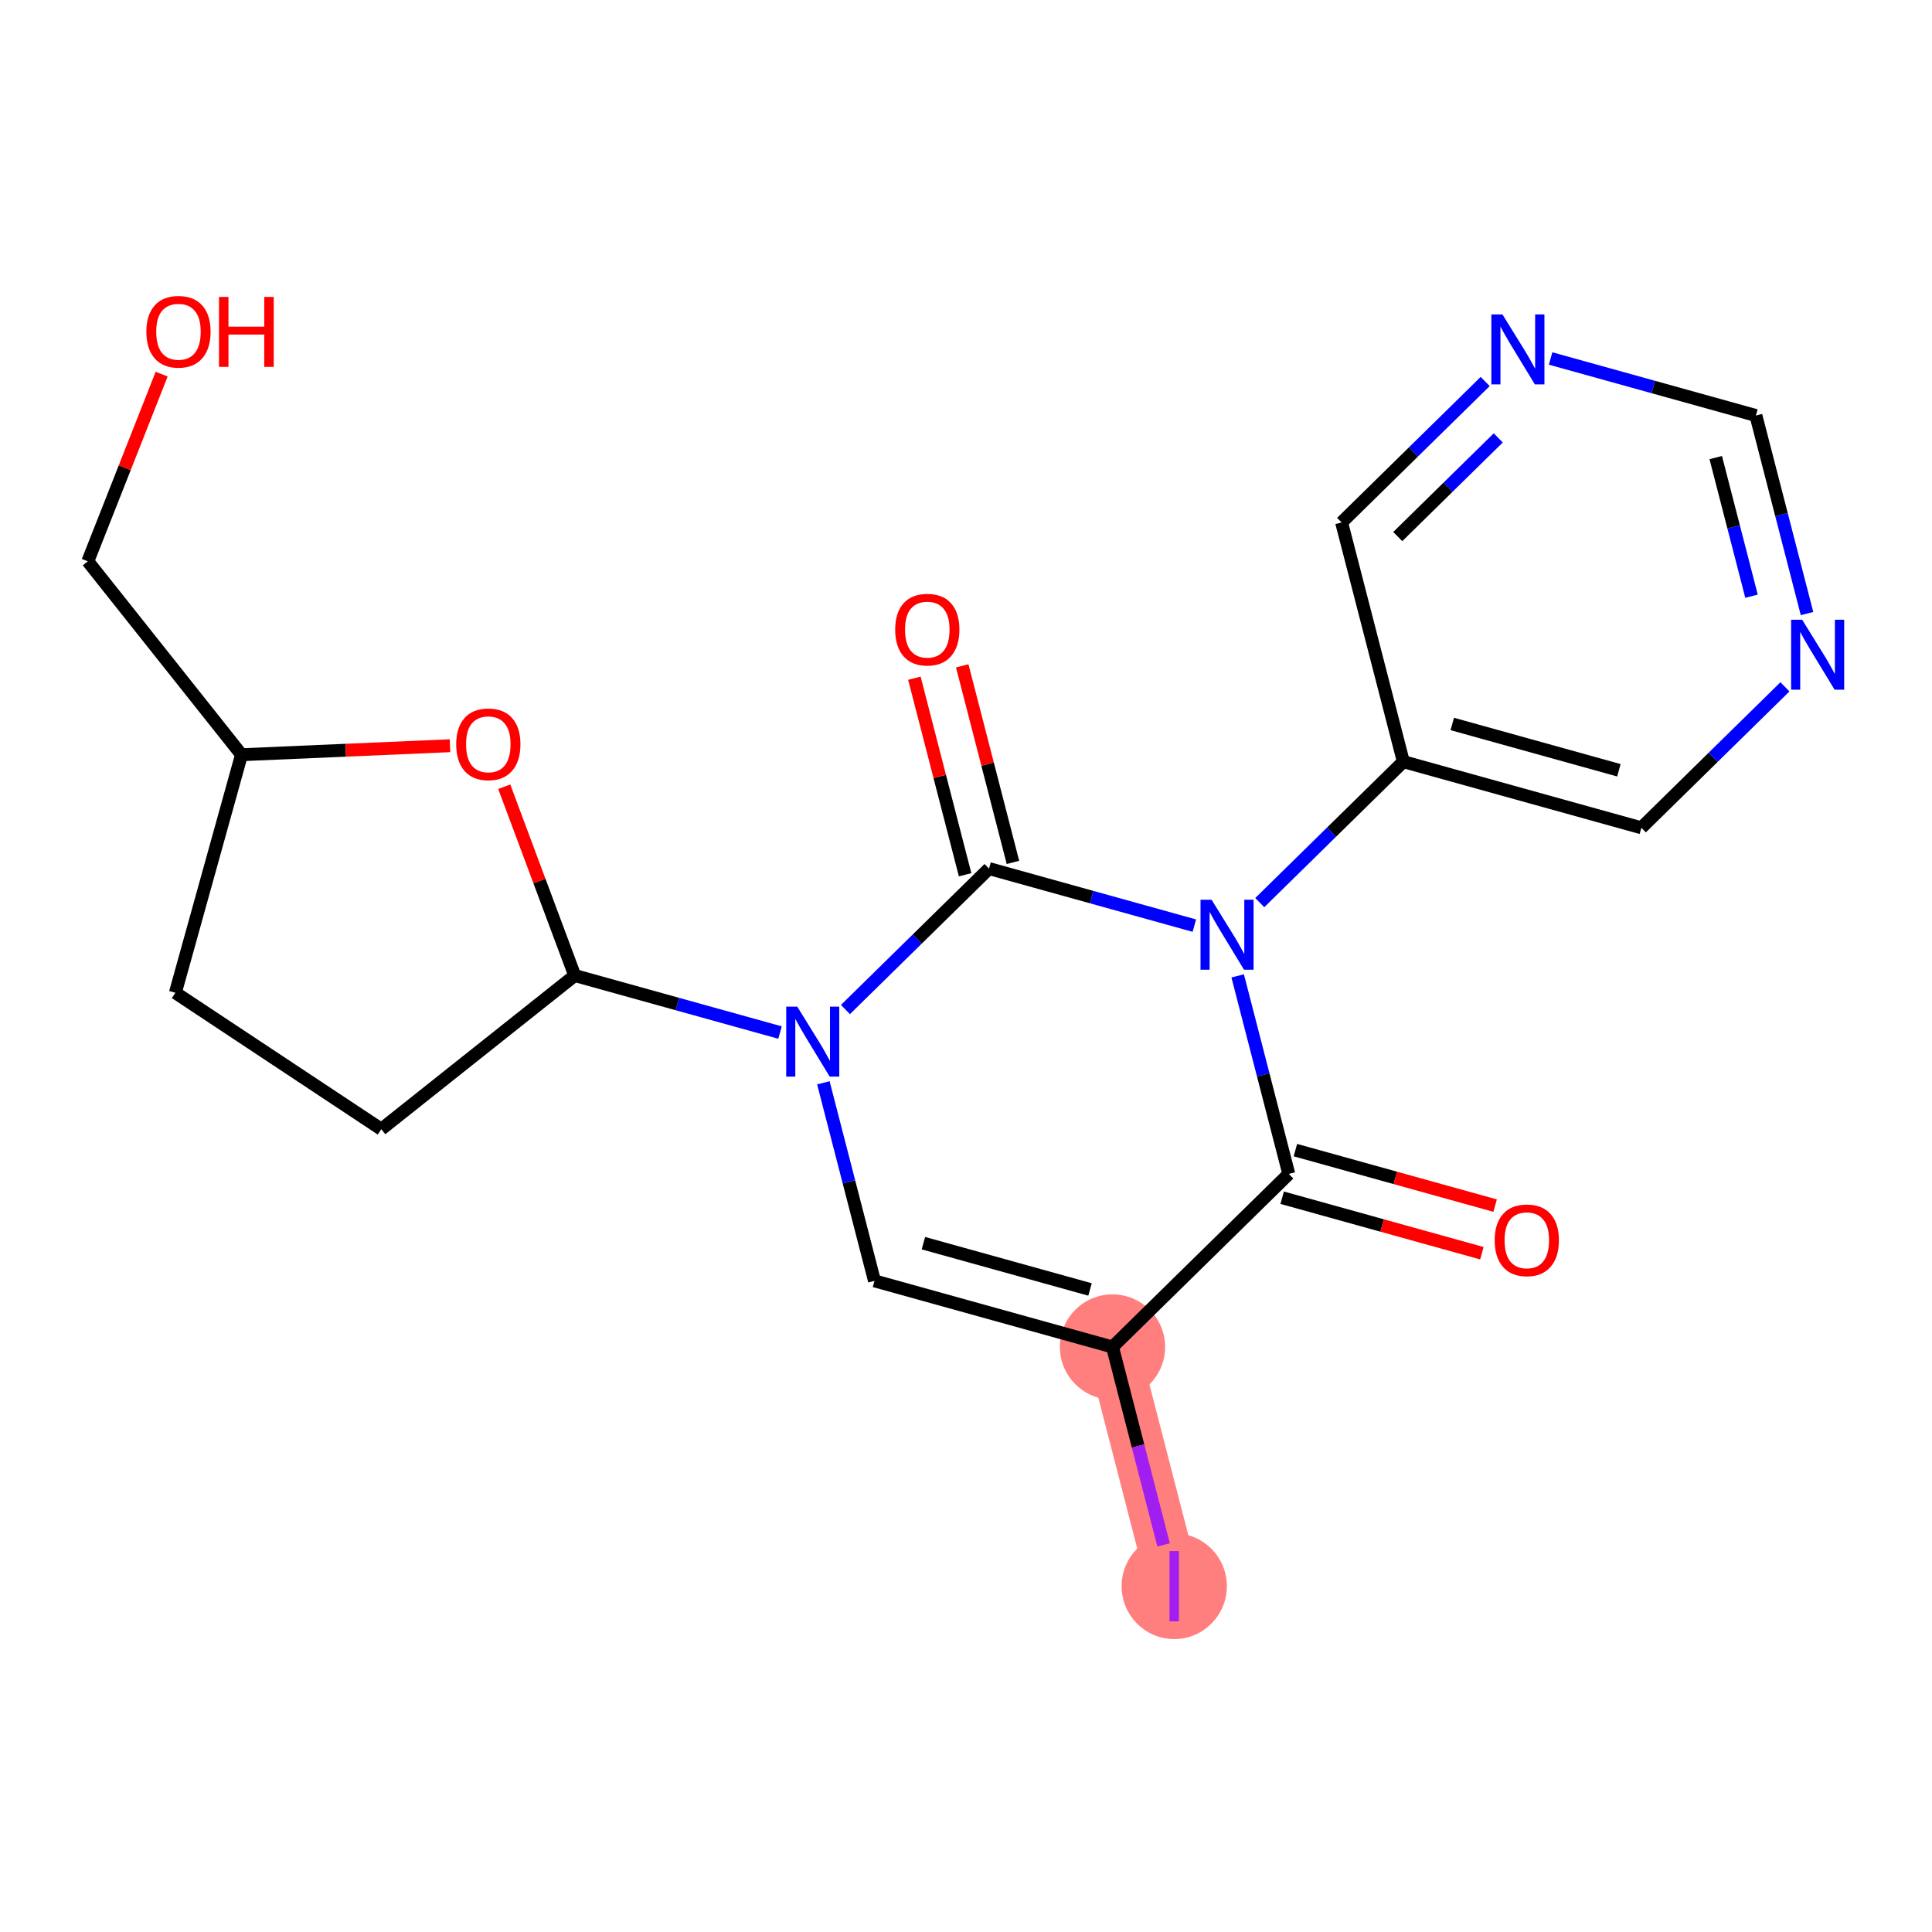 <?xml version='1.0' encoding='iso-8859-1'?>
<svg version='1.1' baseProfile='full'
              xmlns='http://www.w3.org/2000/svg'
                      xmlns:rdkit='http://www.rdkit.org/xml'
                      xmlns:xlink='http://www.w3.org/1999/xlink'
                  xml:space='preserve'
width='300px' height='300px' viewBox='0 0 300 300'>
<!-- END OF HEADER -->
<rect style='opacity:1.0;fill:#FFFFFF;stroke:none' width='300' height='300' x='0' y='0'> </rect>
<rect style='opacity:1.0;fill:#FFFFFF;stroke:none' width='300' height='300' x='0' y='0'> </rect>
<path d='M 172.748,209.16 L 182.334,246.303' style='fill:none;fill-rule:evenodd;stroke:#FF7F7F;stroke-width:8.2px;stroke-linecap:butt;stroke-linejoin:miter;stroke-opacity:1' />
<ellipse cx='172.748' cy='209.16' rx='7.672' ry='7.672'  style='fill:#FF7F7F;fill-rule:evenodd;stroke:#FF7F7F;stroke-width:1.0px;stroke-linecap:butt;stroke-linejoin:miter;stroke-opacity:1' />
<ellipse cx='182.334' cy='246.303' rx='7.672' ry='7.714'  style='fill:#FF7F7F;fill-rule:evenodd;stroke:#FF7F7F;stroke-width:1.0px;stroke-linecap:butt;stroke-linejoin:miter;stroke-opacity:1' />
<path class='bond-0 atom-0 atom-1' d='M 232.163,187.208 L 216.656,182.899' style='fill:none;fill-rule:evenodd;stroke:#FF0000;stroke-width:2.0px;stroke-linecap:butt;stroke-linejoin:miter;stroke-opacity:1' />
<path class='bond-0 atom-0 atom-1' d='M 216.656,182.899 L 201.149,178.59' style='fill:none;fill-rule:evenodd;stroke:#000000;stroke-width:2.0px;stroke-linecap:butt;stroke-linejoin:miter;stroke-opacity:1' />
<path class='bond-0 atom-0 atom-1' d='M 230.109,194.6 L 214.602,190.291' style='fill:none;fill-rule:evenodd;stroke:#FF0000;stroke-width:2.0px;stroke-linecap:butt;stroke-linejoin:miter;stroke-opacity:1' />
<path class='bond-0 atom-0 atom-1' d='M 214.602,190.291 L 199.095,185.982' style='fill:none;fill-rule:evenodd;stroke:#000000;stroke-width:2.0px;stroke-linecap:butt;stroke-linejoin:miter;stroke-opacity:1' />
<path class='bond-1 atom-1 atom-2' d='M 200.122,182.286 L 172.748,209.16' style='fill:none;fill-rule:evenodd;stroke:#000000;stroke-width:2.0px;stroke-linecap:butt;stroke-linejoin:miter;stroke-opacity:1' />
<path class='bond-21 atom-15 atom-1' d='M 192.185,151.534 L 196.154,166.91' style='fill:none;fill-rule:evenodd;stroke:#0000FF;stroke-width:2.0px;stroke-linecap:butt;stroke-linejoin:miter;stroke-opacity:1' />
<path class='bond-21 atom-15 atom-1' d='M 196.154,166.91 L 200.122,182.286' style='fill:none;fill-rule:evenodd;stroke:#000000;stroke-width:2.0px;stroke-linecap:butt;stroke-linejoin:miter;stroke-opacity:1' />
<path class='bond-2 atom-2 atom-3' d='M 172.748,209.16 L 176.714,224.524' style='fill:none;fill-rule:evenodd;stroke:#000000;stroke-width:2.0px;stroke-linecap:butt;stroke-linejoin:miter;stroke-opacity:1' />
<path class='bond-2 atom-2 atom-3' d='M 176.714,224.524 L 180.679,239.889' style='fill:none;fill-rule:evenodd;stroke:#A01EEF;stroke-width:2.0px;stroke-linecap:butt;stroke-linejoin:miter;stroke-opacity:1' />
<path class='bond-3 atom-2 atom-4' d='M 172.748,209.16 L 135.788,198.89' style='fill:none;fill-rule:evenodd;stroke:#000000;stroke-width:2.0px;stroke-linecap:butt;stroke-linejoin:miter;stroke-opacity:1' />
<path class='bond-3 atom-2 atom-4' d='M 169.258,200.227 L 143.386,193.038' style='fill:none;fill-rule:evenodd;stroke:#000000;stroke-width:2.0px;stroke-linecap:butt;stroke-linejoin:miter;stroke-opacity:1' />
<path class='bond-4 atom-4 atom-5' d='M 135.788,198.89 L 131.82,183.514' style='fill:none;fill-rule:evenodd;stroke:#000000;stroke-width:2.0px;stroke-linecap:butt;stroke-linejoin:miter;stroke-opacity:1' />
<path class='bond-4 atom-4 atom-5' d='M 131.82,183.514 L 127.851,168.137' style='fill:none;fill-rule:evenodd;stroke:#0000FF;stroke-width:2.0px;stroke-linecap:butt;stroke-linejoin:miter;stroke-opacity:1' />
<path class='bond-5 atom-5 atom-6' d='M 121.123,160.335 L 105.183,155.906' style='fill:none;fill-rule:evenodd;stroke:#0000FF;stroke-width:2.0px;stroke-linecap:butt;stroke-linejoin:miter;stroke-opacity:1' />
<path class='bond-5 atom-5 atom-6' d='M 105.183,155.906 L 89.242,151.477' style='fill:none;fill-rule:evenodd;stroke:#000000;stroke-width:2.0px;stroke-linecap:butt;stroke-linejoin:miter;stroke-opacity:1' />
<path class='bond-12 atom-5 atom-13' d='M 131.281,156.761 L 142.428,145.817' style='fill:none;fill-rule:evenodd;stroke:#0000FF;stroke-width:2.0px;stroke-linecap:butt;stroke-linejoin:miter;stroke-opacity:1' />
<path class='bond-12 atom-5 atom-13' d='M 142.428,145.817 L 153.576,134.873' style='fill:none;fill-rule:evenodd;stroke:#000000;stroke-width:2.0px;stroke-linecap:butt;stroke-linejoin:miter;stroke-opacity:1' />
<path class='bond-6 atom-6 atom-7' d='M 89.242,151.477 L 59.209,175.342' style='fill:none;fill-rule:evenodd;stroke:#000000;stroke-width:2.0px;stroke-linecap:butt;stroke-linejoin:miter;stroke-opacity:1' />
<path class='bond-23 atom-12 atom-6' d='M 78.298,122.16 L 83.77,136.818' style='fill:none;fill-rule:evenodd;stroke:#FF0000;stroke-width:2.0px;stroke-linecap:butt;stroke-linejoin:miter;stroke-opacity:1' />
<path class='bond-23 atom-12 atom-6' d='M 83.77,136.818 L 89.242,151.477' style='fill:none;fill-rule:evenodd;stroke:#000000;stroke-width:2.0px;stroke-linecap:butt;stroke-linejoin:miter;stroke-opacity:1' />
<path class='bond-7 atom-7 atom-8' d='M 59.209,175.342 L 27.231,154.153' style='fill:none;fill-rule:evenodd;stroke:#000000;stroke-width:2.0px;stroke-linecap:butt;stroke-linejoin:miter;stroke-opacity:1' />
<path class='bond-8 atom-8 atom-9' d='M 27.231,154.153 L 37.501,117.193' style='fill:none;fill-rule:evenodd;stroke:#000000;stroke-width:2.0px;stroke-linecap:butt;stroke-linejoin:miter;stroke-opacity:1' />
<path class='bond-9 atom-9 atom-10' d='M 37.501,117.193 L 13.636,87.16' style='fill:none;fill-rule:evenodd;stroke:#000000;stroke-width:2.0px;stroke-linecap:butt;stroke-linejoin:miter;stroke-opacity:1' />
<path class='bond-11 atom-9 atom-12' d='M 37.501,117.193 L 53.691,116.494' style='fill:none;fill-rule:evenodd;stroke:#000000;stroke-width:2.0px;stroke-linecap:butt;stroke-linejoin:miter;stroke-opacity:1' />
<path class='bond-11 atom-9 atom-12' d='M 53.691,116.494 L 69.88,115.796' style='fill:none;fill-rule:evenodd;stroke:#FF0000;stroke-width:2.0px;stroke-linecap:butt;stroke-linejoin:miter;stroke-opacity:1' />
<path class='bond-10 atom-10 atom-11' d='M 13.636,87.16 L 19.369,72.629' style='fill:none;fill-rule:evenodd;stroke:#000000;stroke-width:2.0px;stroke-linecap:butt;stroke-linejoin:miter;stroke-opacity:1' />
<path class='bond-10 atom-10 atom-11' d='M 19.369,72.629 L 25.101,58.097' style='fill:none;fill-rule:evenodd;stroke:#FF0000;stroke-width:2.0px;stroke-linecap:butt;stroke-linejoin:miter;stroke-opacity:1' />
<path class='bond-13 atom-13 atom-14' d='M 157.29,133.915 L 153.352,118.653' style='fill:none;fill-rule:evenodd;stroke:#000000;stroke-width:2.0px;stroke-linecap:butt;stroke-linejoin:miter;stroke-opacity:1' />
<path class='bond-13 atom-13 atom-14' d='M 153.352,118.653 L 149.413,103.392' style='fill:none;fill-rule:evenodd;stroke:#FF0000;stroke-width:2.0px;stroke-linecap:butt;stroke-linejoin:miter;stroke-opacity:1' />
<path class='bond-13 atom-13 atom-14' d='M 149.862,135.832 L 145.923,120.571' style='fill:none;fill-rule:evenodd;stroke:#000000;stroke-width:2.0px;stroke-linecap:butt;stroke-linejoin:miter;stroke-opacity:1' />
<path class='bond-13 atom-13 atom-14' d='M 145.923,120.571 L 141.984,105.31' style='fill:none;fill-rule:evenodd;stroke:#FF0000;stroke-width:2.0px;stroke-linecap:butt;stroke-linejoin:miter;stroke-opacity:1' />
<path class='bond-14 atom-13 atom-15' d='M 153.576,134.873 L 169.516,139.302' style='fill:none;fill-rule:evenodd;stroke:#000000;stroke-width:2.0px;stroke-linecap:butt;stroke-linejoin:miter;stroke-opacity:1' />
<path class='bond-14 atom-13 atom-15' d='M 169.516,139.302 L 185.457,143.732' style='fill:none;fill-rule:evenodd;stroke:#0000FF;stroke-width:2.0px;stroke-linecap:butt;stroke-linejoin:miter;stroke-opacity:1' />
<path class='bond-15 atom-15 atom-16' d='M 195.615,140.157 L 206.762,129.213' style='fill:none;fill-rule:evenodd;stroke:#0000FF;stroke-width:2.0px;stroke-linecap:butt;stroke-linejoin:miter;stroke-opacity:1' />
<path class='bond-15 atom-15 atom-16' d='M 206.762,129.213 L 217.91,118.269' style='fill:none;fill-rule:evenodd;stroke:#000000;stroke-width:2.0px;stroke-linecap:butt;stroke-linejoin:miter;stroke-opacity:1' />
<path class='bond-16 atom-16 atom-17' d='M 217.91,118.269 L 254.87,128.539' style='fill:none;fill-rule:evenodd;stroke:#000000;stroke-width:2.0px;stroke-linecap:butt;stroke-linejoin:miter;stroke-opacity:1' />
<path class='bond-16 atom-16 atom-17' d='M 225.508,112.418 L 251.38,119.607' style='fill:none;fill-rule:evenodd;stroke:#000000;stroke-width:2.0px;stroke-linecap:butt;stroke-linejoin:miter;stroke-opacity:1' />
<path class='bond-22 atom-21 atom-16' d='M 208.324,81.126 L 217.91,118.269' style='fill:none;fill-rule:evenodd;stroke:#000000;stroke-width:2.0px;stroke-linecap:butt;stroke-linejoin:miter;stroke-opacity:1' />
<path class='bond-17 atom-17 atom-18' d='M 254.87,128.539 L 266.017,117.596' style='fill:none;fill-rule:evenodd;stroke:#000000;stroke-width:2.0px;stroke-linecap:butt;stroke-linejoin:miter;stroke-opacity:1' />
<path class='bond-17 atom-17 atom-18' d='M 266.017,117.596 L 277.165,106.652' style='fill:none;fill-rule:evenodd;stroke:#0000FF;stroke-width:2.0px;stroke-linecap:butt;stroke-linejoin:miter;stroke-opacity:1' />
<path class='bond-18 atom-18 atom-19' d='M 280.594,95.275 L 276.626,79.899' style='fill:none;fill-rule:evenodd;stroke:#0000FF;stroke-width:2.0px;stroke-linecap:butt;stroke-linejoin:miter;stroke-opacity:1' />
<path class='bond-18 atom-18 atom-19' d='M 276.626,79.899 L 272.658,64.523' style='fill:none;fill-rule:evenodd;stroke:#000000;stroke-width:2.0px;stroke-linecap:butt;stroke-linejoin:miter;stroke-opacity:1' />
<path class='bond-18 atom-18 atom-19' d='M 271.975,92.579 L 269.197,81.816' style='fill:none;fill-rule:evenodd;stroke:#0000FF;stroke-width:2.0px;stroke-linecap:butt;stroke-linejoin:miter;stroke-opacity:1' />
<path class='bond-18 atom-18 atom-19' d='M 269.197,81.816 L 266.419,71.053' style='fill:none;fill-rule:evenodd;stroke:#000000;stroke-width:2.0px;stroke-linecap:butt;stroke-linejoin:miter;stroke-opacity:1' />
<path class='bond-19 atom-19 atom-20' d='M 272.658,64.523 L 256.717,60.093' style='fill:none;fill-rule:evenodd;stroke:#000000;stroke-width:2.0px;stroke-linecap:butt;stroke-linejoin:miter;stroke-opacity:1' />
<path class='bond-19 atom-19 atom-20' d='M 256.717,60.093 L 240.776,55.664' style='fill:none;fill-rule:evenodd;stroke:#0000FF;stroke-width:2.0px;stroke-linecap:butt;stroke-linejoin:miter;stroke-opacity:1' />
<path class='bond-20 atom-20 atom-21' d='M 230.619,59.239 L 219.471,70.183' style='fill:none;fill-rule:evenodd;stroke:#0000FF;stroke-width:2.0px;stroke-linecap:butt;stroke-linejoin:miter;stroke-opacity:1' />
<path class='bond-20 atom-20 atom-21' d='M 219.471,70.183 L 208.324,81.126' style='fill:none;fill-rule:evenodd;stroke:#000000;stroke-width:2.0px;stroke-linecap:butt;stroke-linejoin:miter;stroke-opacity:1' />
<path class='bond-20 atom-20 atom-21' d='M 232.649,67.997 L 224.846,75.657' style='fill:none;fill-rule:evenodd;stroke:#0000FF;stroke-width:2.0px;stroke-linecap:butt;stroke-linejoin:miter;stroke-opacity:1' />
<path class='bond-20 atom-20 atom-21' d='M 224.846,75.657 L 217.043,83.318' style='fill:none;fill-rule:evenodd;stroke:#000000;stroke-width:2.0px;stroke-linecap:butt;stroke-linejoin:miter;stroke-opacity:1' />
<path  class='atom-0' d='M 232.095 192.587
Q 232.095 189.978, 233.384 188.52
Q 234.673 187.063, 237.082 187.063
Q 239.491 187.063, 240.78 188.52
Q 242.069 189.978, 242.069 192.587
Q 242.069 195.226, 240.765 196.729
Q 239.46 198.218, 237.082 198.218
Q 234.688 198.218, 233.384 196.729
Q 232.095 195.241, 232.095 192.587
M 237.082 196.99
Q 238.739 196.99, 239.629 195.886
Q 240.534 194.765, 240.534 192.587
Q 240.534 190.454, 239.629 189.38
Q 238.739 188.29, 237.082 188.29
Q 235.425 188.29, 234.52 189.364
Q 233.63 190.438, 233.63 192.587
Q 233.63 194.781, 234.52 195.886
Q 235.425 196.99, 237.082 196.99
' fill='#FF0000'/>
<path  class='atom-3' d='M 181.605 240.848
L 183.063 240.848
L 183.063 251.758
L 181.605 251.758
L 181.605 240.848
' fill='#A01EEF'/>
<path  class='atom-5' d='M 123.801 156.315
L 127.36 162.069
Q 127.713 162.637, 128.281 163.665
Q 128.849 164.693, 128.88 164.754
L 128.88 156.315
L 130.322 156.315
L 130.322 167.178
L 128.834 167.178
L 125.013 160.887
Q 124.568 160.151, 124.092 159.307
Q 123.632 158.463, 123.494 158.202
L 123.494 167.178
L 122.082 167.178
L 122.082 156.315
L 123.801 156.315
' fill='#0000FF'/>
<path  class='atom-11' d='M 22.726 51.507
Q 22.726 48.898, 24.015 47.441
Q 25.304 45.983, 27.713 45.983
Q 30.122 45.983, 31.411 47.441
Q 32.7 48.898, 32.7 51.507
Q 32.7 54.146, 31.396 55.65
Q 30.092 57.138, 27.713 57.138
Q 25.32 57.138, 24.015 55.65
Q 22.726 54.161, 22.726 51.507
M 27.713 55.911
Q 29.37 55.911, 30.26 54.806
Q 31.166 53.686, 31.166 51.507
Q 31.166 49.374, 30.26 48.3
Q 29.37 47.211, 27.713 47.211
Q 26.056 47.211, 25.151 48.285
Q 24.261 49.359, 24.261 51.507
Q 24.261 53.701, 25.151 54.806
Q 26.056 55.911, 27.713 55.911
' fill='#FF0000'/>
<path  class='atom-11' d='M 34.004 46.106
L 35.477 46.106
L 35.477 50.724
L 41.032 50.724
L 41.032 46.106
L 42.505 46.106
L 42.505 56.969
L 41.032 56.969
L 41.032 51.952
L 35.477 51.952
L 35.477 56.969
L 34.004 56.969
L 34.004 46.106
' fill='#FF0000'/>
<path  class='atom-12' d='M 70.839 115.57
Q 70.839 112.961, 72.128 111.504
Q 73.417 110.046, 75.826 110.046
Q 78.235 110.046, 79.524 111.504
Q 80.813 112.961, 80.813 115.57
Q 80.813 118.209, 79.508 119.713
Q 78.204 121.201, 75.826 121.201
Q 73.432 121.201, 72.128 119.713
Q 70.839 118.224, 70.839 115.57
M 75.826 119.974
Q 77.483 119.974, 78.373 118.869
Q 79.278 117.749, 79.278 115.57
Q 79.278 113.437, 78.373 112.363
Q 77.483 111.273, 75.826 111.273
Q 74.169 111.273, 73.263 112.347
Q 72.373 113.422, 72.373 115.57
Q 72.373 117.764, 73.263 118.869
Q 74.169 119.974, 75.826 119.974
' fill='#FF0000'/>
<path  class='atom-14' d='M 139.003 97.761
Q 139.003 95.152, 140.292 93.694
Q 141.581 92.237, 143.99 92.237
Q 146.399 92.237, 147.688 93.694
Q 148.977 95.152, 148.977 97.761
Q 148.977 100.4, 147.672 101.904
Q 146.368 103.392, 143.99 103.392
Q 141.596 103.392, 140.292 101.904
Q 139.003 100.415, 139.003 97.761
M 143.99 102.164
Q 145.647 102.164, 146.537 101.06
Q 147.442 99.939, 147.442 97.761
Q 147.442 95.628, 146.537 94.554
Q 145.647 93.464, 143.99 93.464
Q 142.333 93.464, 141.427 94.538
Q 140.537 95.612, 140.537 97.761
Q 140.537 99.955, 141.427 101.06
Q 142.333 102.164, 143.99 102.164
' fill='#FF0000'/>
<path  class='atom-15' d='M 188.135 139.711
L 191.694 145.465
Q 192.047 146.033, 192.615 147.061
Q 193.183 148.089, 193.213 148.15
L 193.213 139.711
L 194.656 139.711
L 194.656 150.575
L 193.167 150.575
L 189.347 144.284
Q 188.902 143.547, 188.426 142.703
Q 187.966 141.859, 187.828 141.598
L 187.828 150.575
L 186.416 150.575
L 186.416 139.711
L 188.135 139.711
' fill='#0000FF'/>
<path  class='atom-18' d='M 279.842 96.234
L 283.402 101.988
Q 283.755 102.556, 284.323 103.584
Q 284.891 104.612, 284.921 104.673
L 284.921 96.234
L 286.364 96.234
L 286.364 107.098
L 284.875 107.098
L 281.055 100.807
Q 280.61 100.07, 280.134 99.226
Q 279.674 98.382, 279.536 98.121
L 279.536 107.098
L 278.124 107.098
L 278.124 96.234
L 279.842 96.234
' fill='#0000FF'/>
<path  class='atom-20' d='M 233.296 48.821
L 236.856 54.575
Q 237.209 55.143, 237.777 56.171
Q 238.344 57.199, 238.375 57.26
L 238.375 48.821
L 239.817 48.821
L 239.817 59.685
L 238.329 59.685
L 234.508 53.394
Q 234.063 52.657, 233.588 51.813
Q 233.127 50.969, 232.989 50.708
L 232.989 59.685
L 231.578 59.685
L 231.578 48.821
L 233.296 48.821
' fill='#0000FF'/>
</svg>

